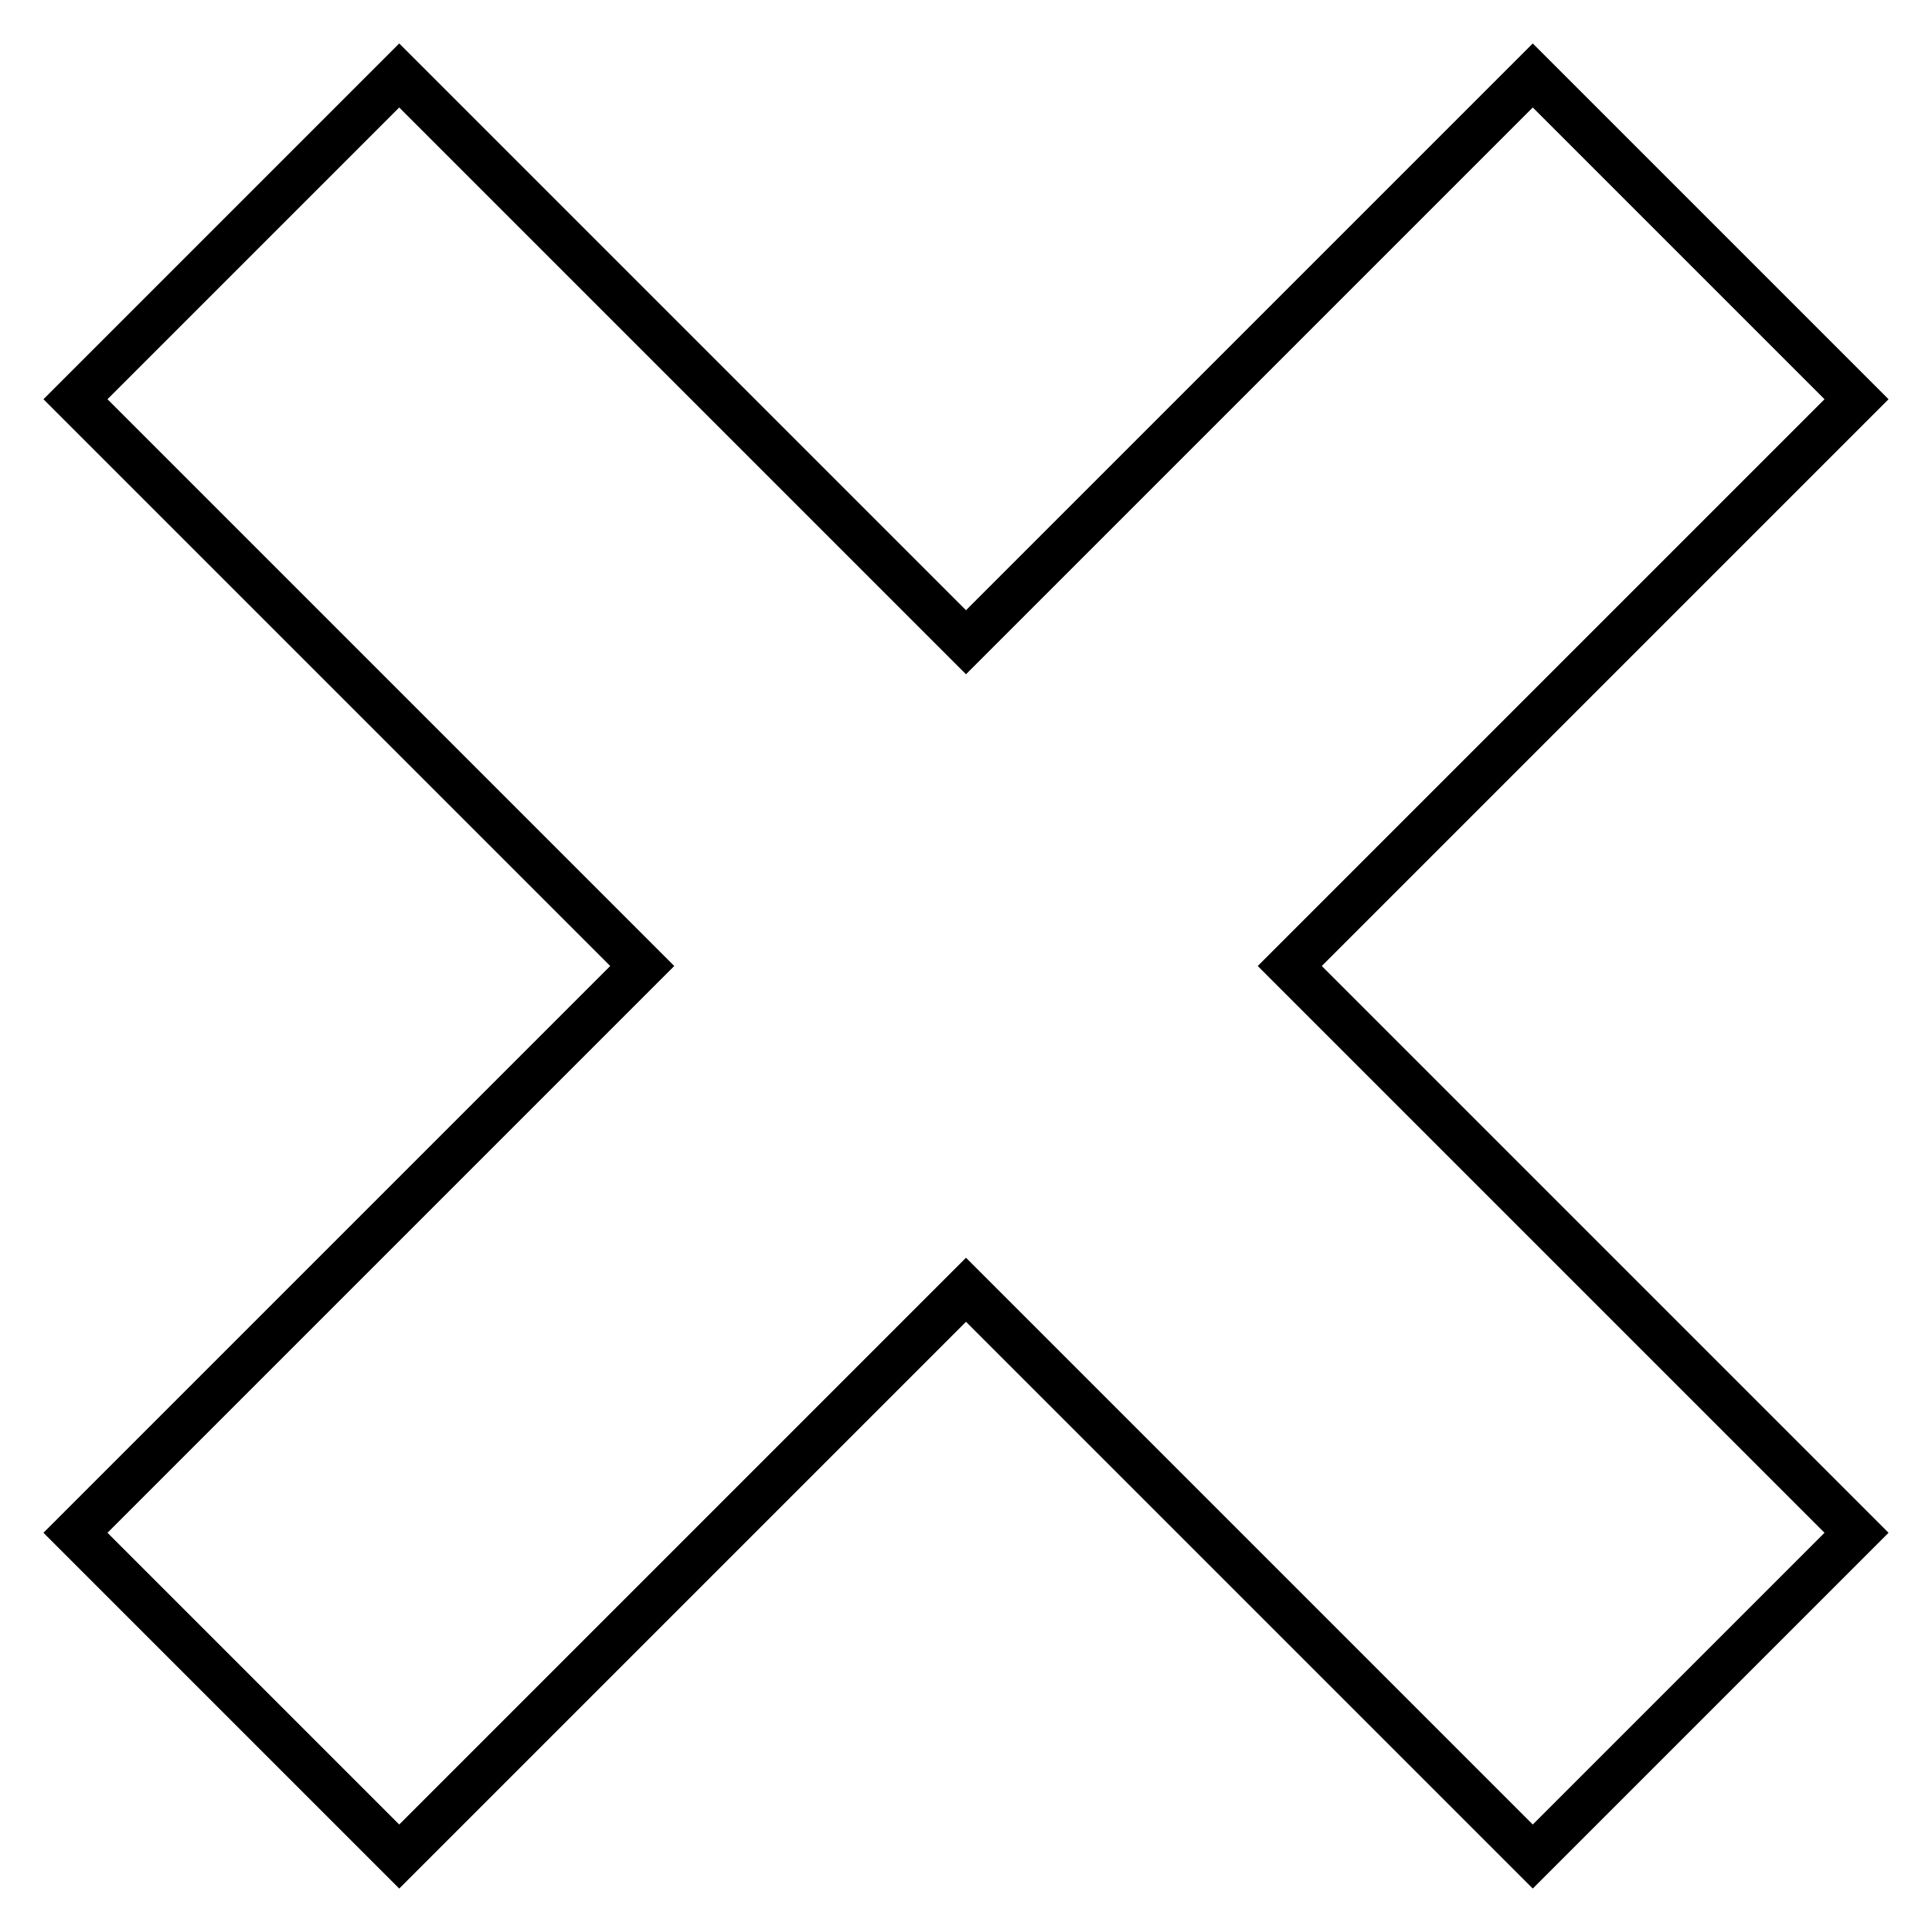 <?xml version="1.0" encoding="utf-8"?>
<!-- Svg Vector Icons : http://www.onlinewebfonts.com/icon -->
<!DOCTYPE svg PUBLIC "-//W3C//DTD SVG 1.1//EN" "http://www.w3.org/Graphics/SVG/1.1/DTD/svg11.dtd">
<svg version="1.1" xmlns="http://www.w3.org/2000/svg" xmlns:xlink="http://www.w3.org/1999/xlink" x="0px" y="0px" viewBox="0 0 256 256" enable-background="new 0 0 256 256" xml:space="preserve">
<g> <path stroke-width="6" fill-opacity="0" stroke="#000000"  d="M246,52.9L203.1,10L128,85.1L52.9,10L10,52.9L85.1,128L10,203.1L52.9,246l75.1-75.1l75.1,75.1l42.9-42.9 L170.9,128L246,52.9z"/></g>
</svg>